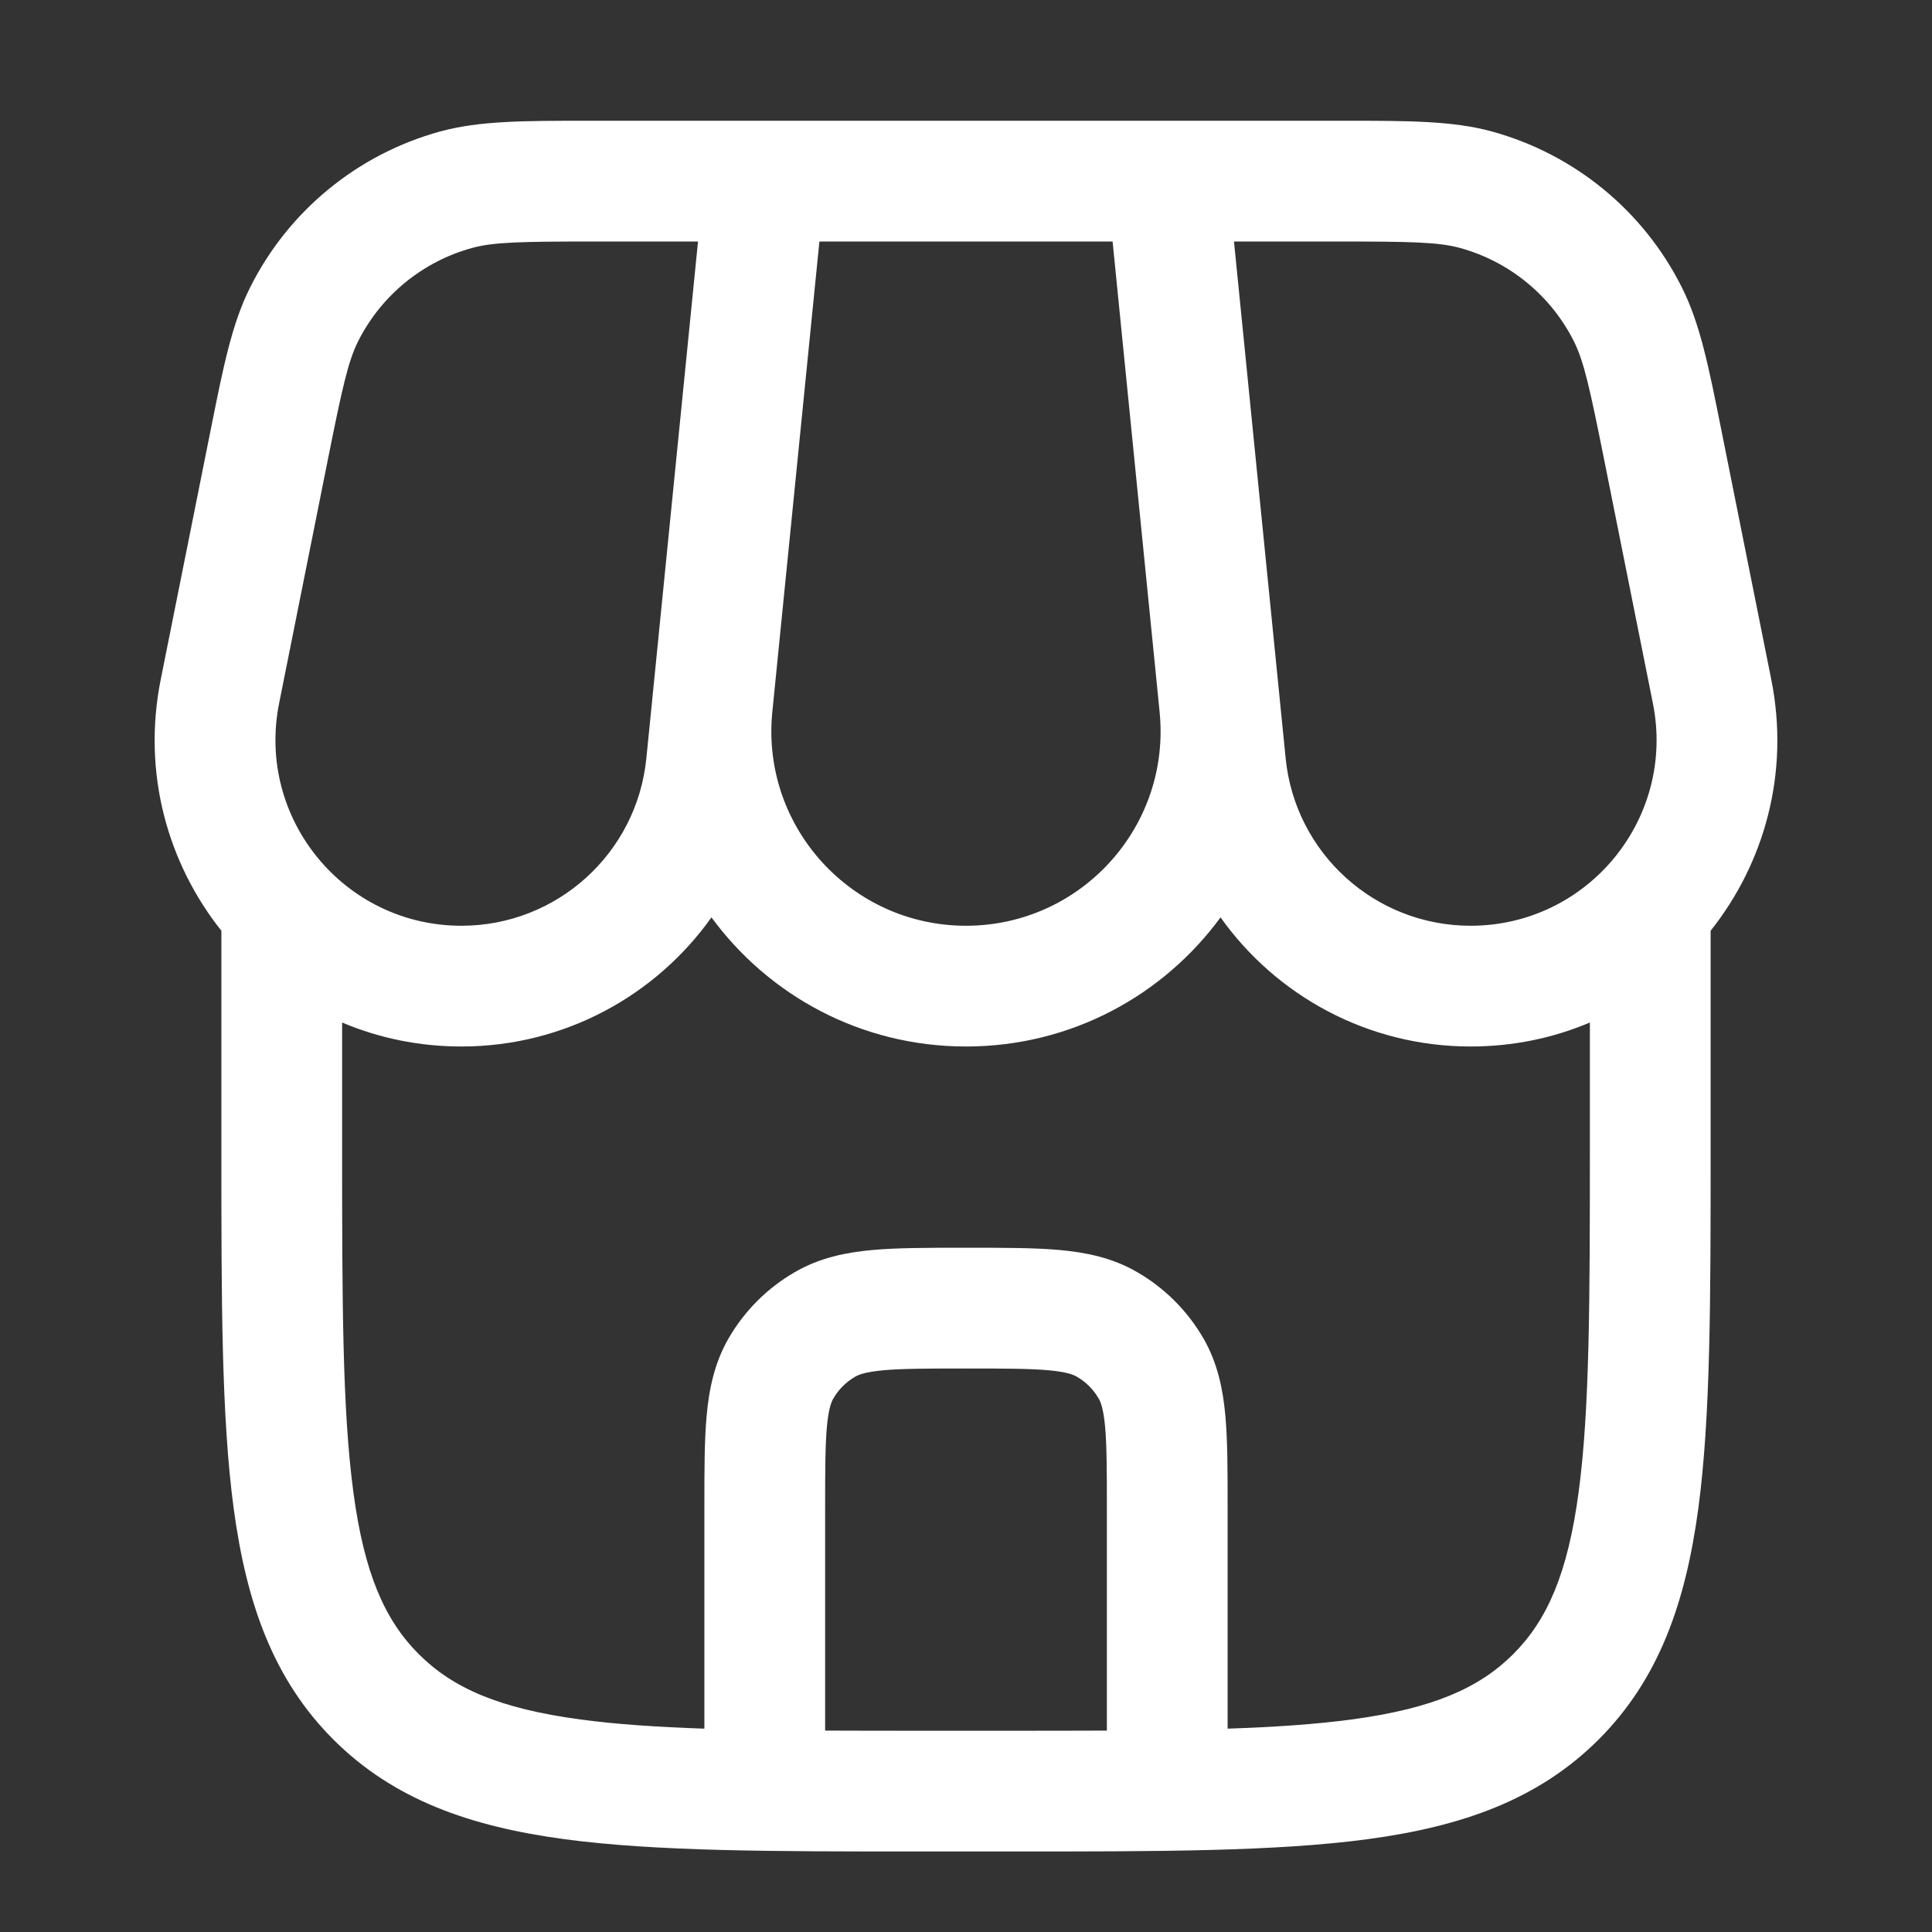 <svg width="24" height="24" viewBox="0 0 24 24" fill="none" xmlns="http://www.w3.org/2000/svg">
<rect x="0" y="0" width="24" height="24" fill="#333333" stroke="none"/>
<path fill-rule="evenodd" clip-rule="evenodd" d="M7.307 1.5C6.506 1.5 5.956 1.5 5.468 1.633C4.442 1.915 3.584 2.618 3.108 3.569C2.88 4.021 2.773 4.56 2.616 5.346L1.996 8.444C1.765 9.602 2.082 10.722 2.75 11.562L2.75 14.306C2.75 16.144 2.75 17.6 2.903 18.739C3.061 19.912 3.393 20.86 4.141 21.609C4.89 22.357 5.839 22.689 7.011 22.847C8.15 23 9.606 23 11.444 23H12.556C14.394 23 15.85 23 16.989 22.847C18.162 22.689 19.11 22.357 19.859 21.609C20.607 20.86 20.939 19.912 21.097 18.739C21.25 17.6 21.25 16.144 21.25 14.306V11.562C21.918 10.722 22.235 9.602 22.004 8.444L21.384 5.346C21.227 4.56 21.12 4.021 20.892 3.569C20.416 2.618 19.558 1.915 18.532 1.633C18.044 1.5 17.494 1.5 16.693 1.5H7.307ZM18.268 13C18.797 13 19.297 12.894 19.75 12.702V14.25C19.75 16.157 19.748 17.512 19.61 18.539C19.475 19.545 19.221 20.125 18.798 20.548C18.375 20.971 17.795 21.225 16.789 21.36C16.344 21.42 15.837 21.454 15.25 21.474V18.718C15.25 18.278 15.25 17.899 15.222 17.587C15.192 17.258 15.126 16.932 14.949 16.625C14.751 16.283 14.467 15.999 14.125 15.802C13.818 15.624 13.492 15.558 13.163 15.528C12.851 15.5 12.472 15.5 12.032 15.5H11.968C11.528 15.5 11.149 15.5 10.837 15.528C10.508 15.558 10.182 15.624 9.875 15.802C9.533 15.999 9.249 16.283 9.051 16.625C8.874 16.932 8.808 17.258 8.778 17.587C8.75 17.899 8.75 18.278 8.75 18.718L8.75 21.474C8.163 21.454 7.656 21.42 7.211 21.36C6.205 21.225 5.625 20.971 5.202 20.548C4.779 20.125 4.525 19.545 4.39 18.539C4.252 17.512 4.25 16.157 4.25 14.25V12.702C4.703 12.894 5.203 13 5.732 13C7.005 13 8.144 12.372 8.838 11.396C9.548 12.364 10.693 13 12 13C13.307 13 14.452 12.364 15.162 11.396C15.855 12.371 16.994 13 18.268 13ZM10.25 21.498C10.638 21.5 11.054 21.5 11.5 21.5H12.5C12.946 21.5 13.362 21.5 13.75 21.498V18.75C13.75 18.269 13.749 17.958 13.728 17.723C13.707 17.498 13.673 17.416 13.649 17.375C13.584 17.261 13.489 17.166 13.375 17.101C13.334 17.077 13.252 17.043 13.027 17.022C12.792 17.001 12.481 17 12 17C11.519 17 11.208 17.001 10.973 17.022C10.748 17.043 10.666 17.077 10.625 17.101C10.511 17.166 10.416 17.261 10.351 17.375C10.327 17.416 10.293 17.498 10.272 17.723C10.251 17.958 10.25 18.269 10.25 18.75V21.498ZM8.671 3H7.418C6.463 3 6.133 3.007 5.865 3.08C5.249 3.249 4.734 3.671 4.448 4.241C4.324 4.49 4.252 4.813 4.065 5.748L3.467 8.738C3.182 10.167 4.274 11.5 5.732 11.5C6.918 11.5 7.911 10.601 8.029 9.421L8.098 8.735L8.102 8.693L8.671 3ZM9.591 8.875L10.179 3H13.821L14.405 8.842C14.548 10.265 13.43 11.5 12 11.5C10.581 11.5 9.469 10.284 9.591 8.875ZM18.136 3.08C17.867 3.007 17.537 3 16.582 3H15.329L15.971 9.421C16.089 10.601 17.082 11.5 18.268 11.5C19.726 11.5 20.819 10.167 20.533 8.738L19.935 5.748C19.748 4.813 19.676 4.49 19.552 4.241C19.266 3.671 18.751 3.249 18.136 3.08Z" fill="white"/>
</svg>
